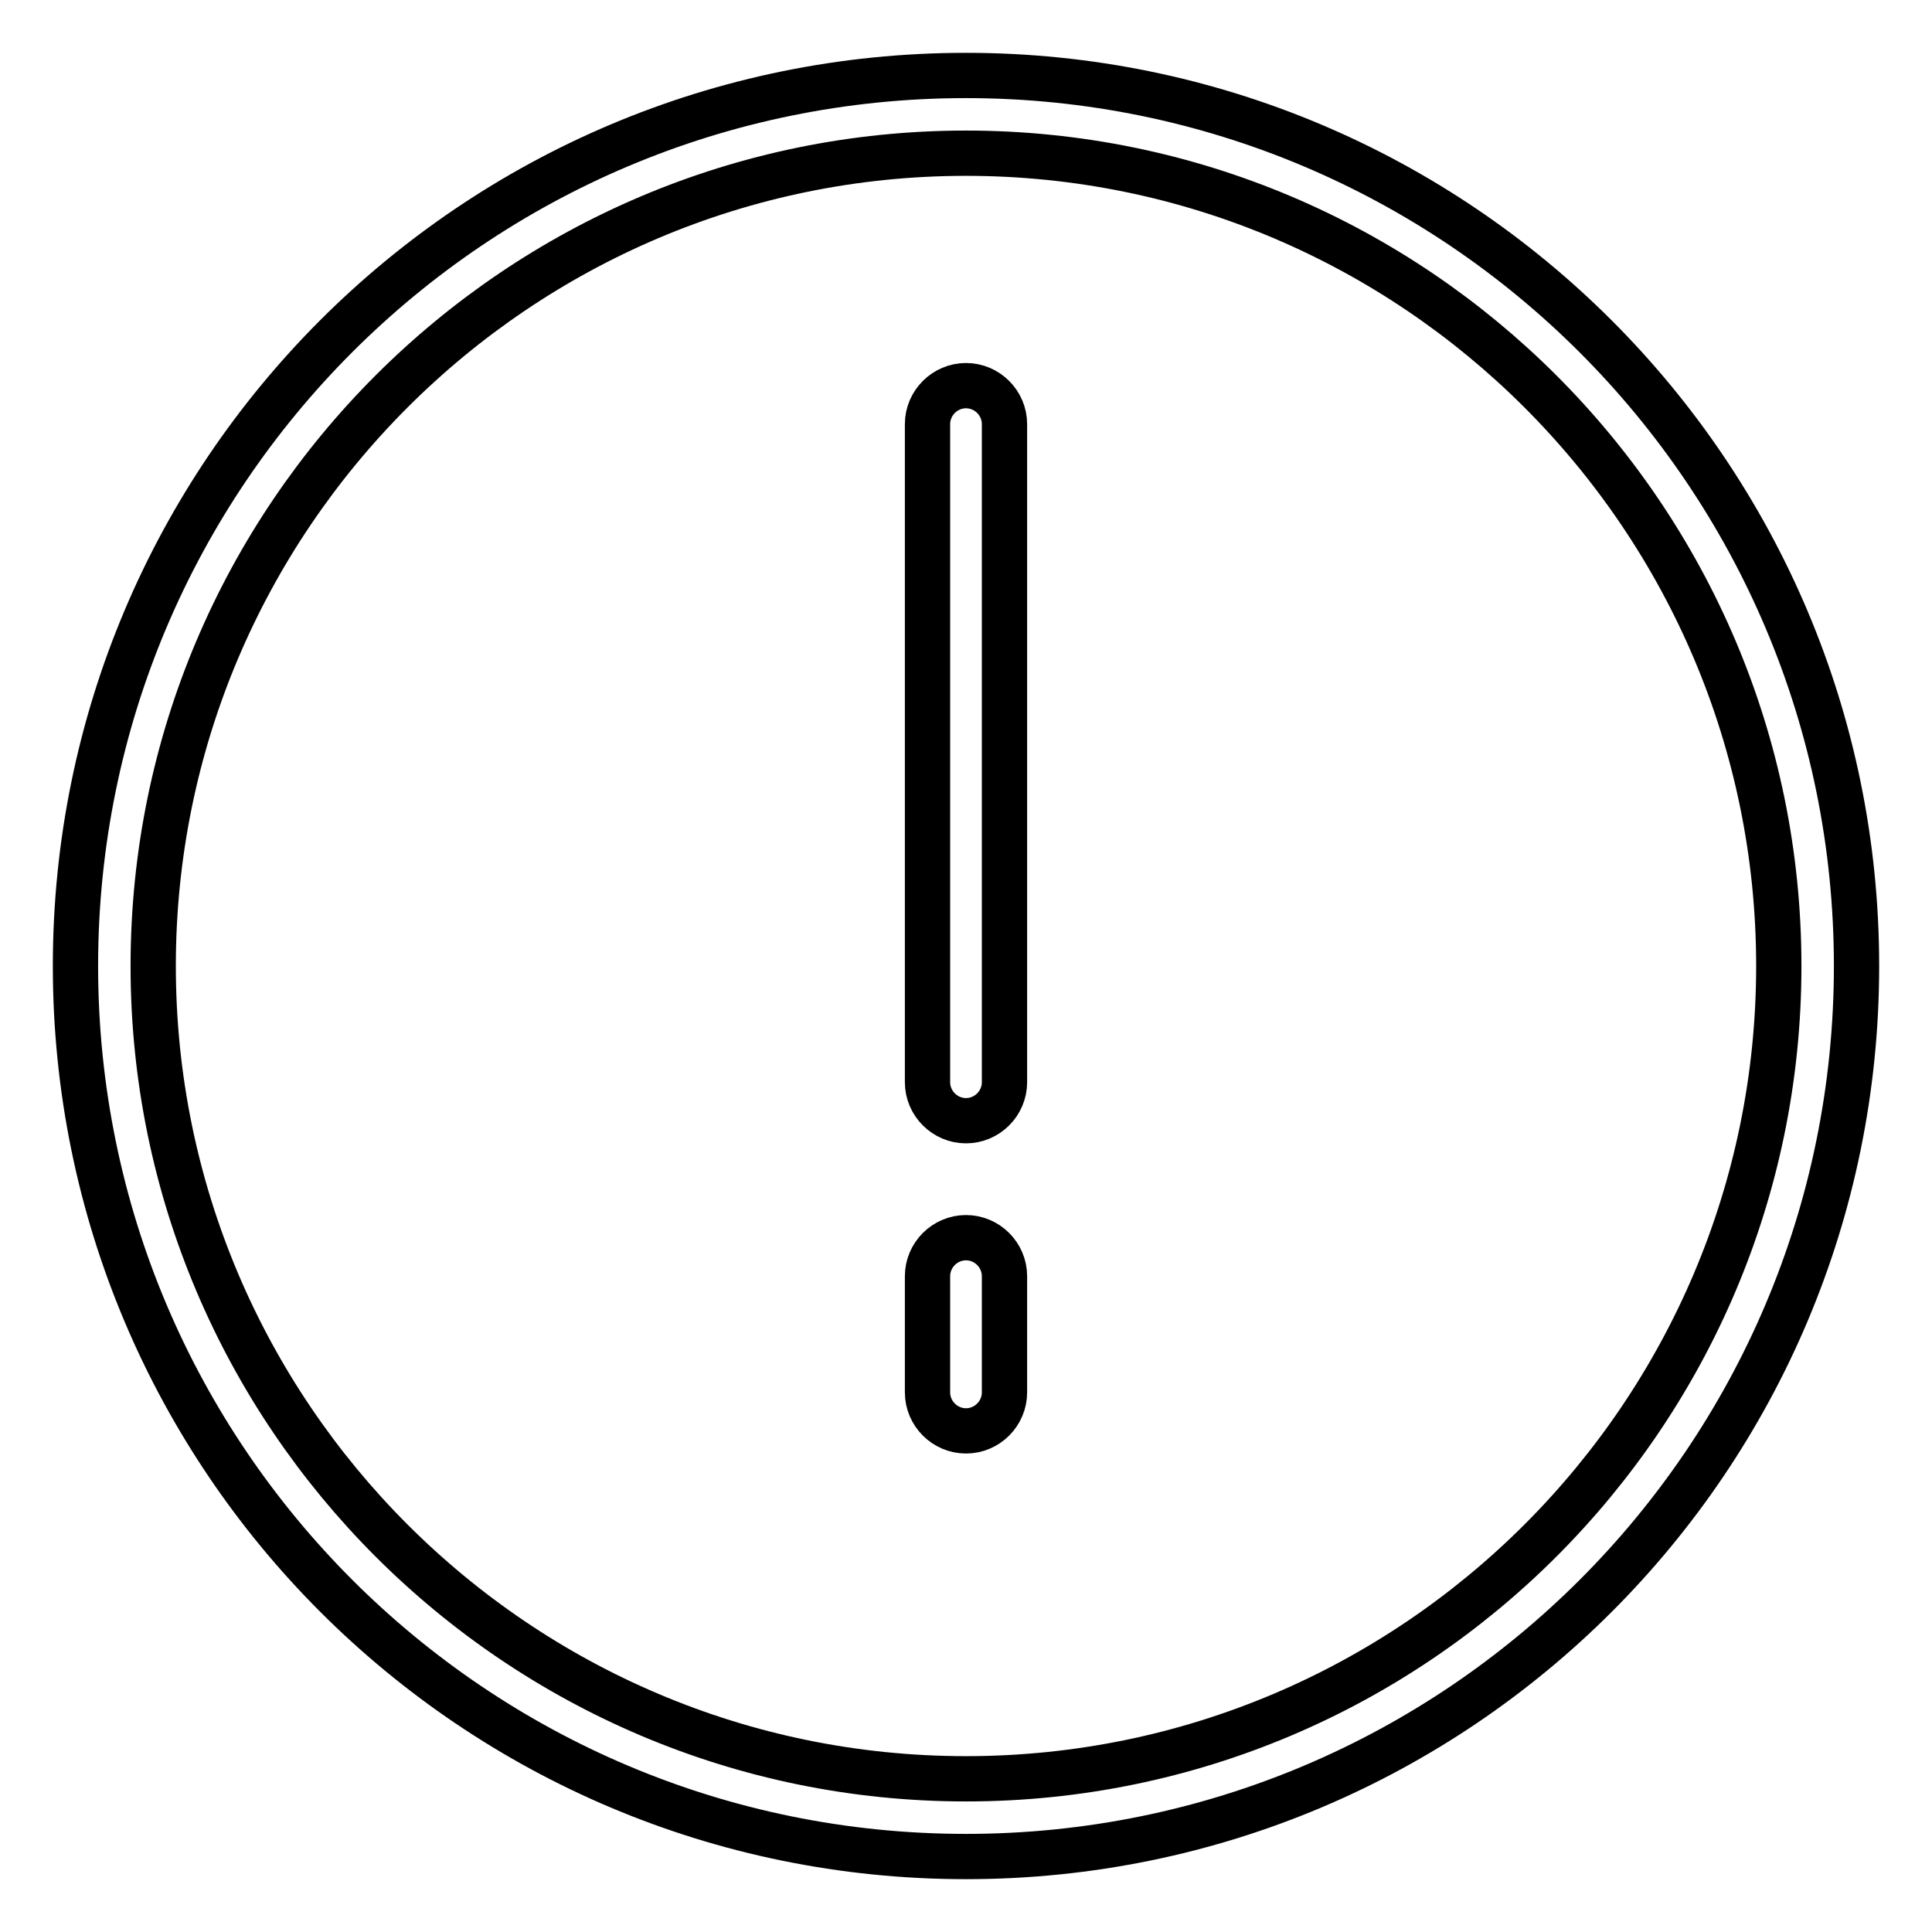 <?xml version="1.0" encoding="utf-8"?>
<!-- Svg Vector Icons : http://www.onlinewebfonts.com/icon -->
<!DOCTYPE svg PUBLIC "-//W3C//DTD SVG 1.1//EN" "http://www.w3.org/Graphics/SVG/1.1/DTD/svg11.dtd">
<svg version="1.1" xmlns="http://www.w3.org/2000/svg" xmlns:xlink="http://www.w3.org/1999/xlink" x="0px" y="0px" viewBox="0 0 256 256" enable-background="new 0 0 256 256" xml:space="preserve">
<g> <path stroke-width="6" fill-opacity="0" stroke="#000000"  d="M128,189.6c-2.8,0-5.1-2.3-5.1-5.1v-15.4c0-2.8,2.3-5.1,5.1-5.1c2.8,0,5.1,2.3,5.1,5.1v15.4 C133.1,187.3,130.8,189.6,128,189.6z M128,148.5c-2.8,0-5.1-2.3-5.1-5.1V56.2c0-2.8,2.3-5.1,5.1-5.1c2.8,0,5.1,2.3,5.1,5.1v87.2 C133.1,146.2,130.8,148.5,128,148.5L128,148.5z"/> <path stroke-width="6" fill-opacity="0" stroke="#000000"  d="M128,20.3c59.4,0,107.7,48.3,107.7,107.7S187.4,235.7,128,235.7S20.3,187.4,20.3,128S68.6,20.3,128,20.3  M128,10C62.8,10,10,62.8,10,128s52.8,118,118,118s118-52.8,118-118S193.1,10,128,10L128,10z"/></g>
</svg>
